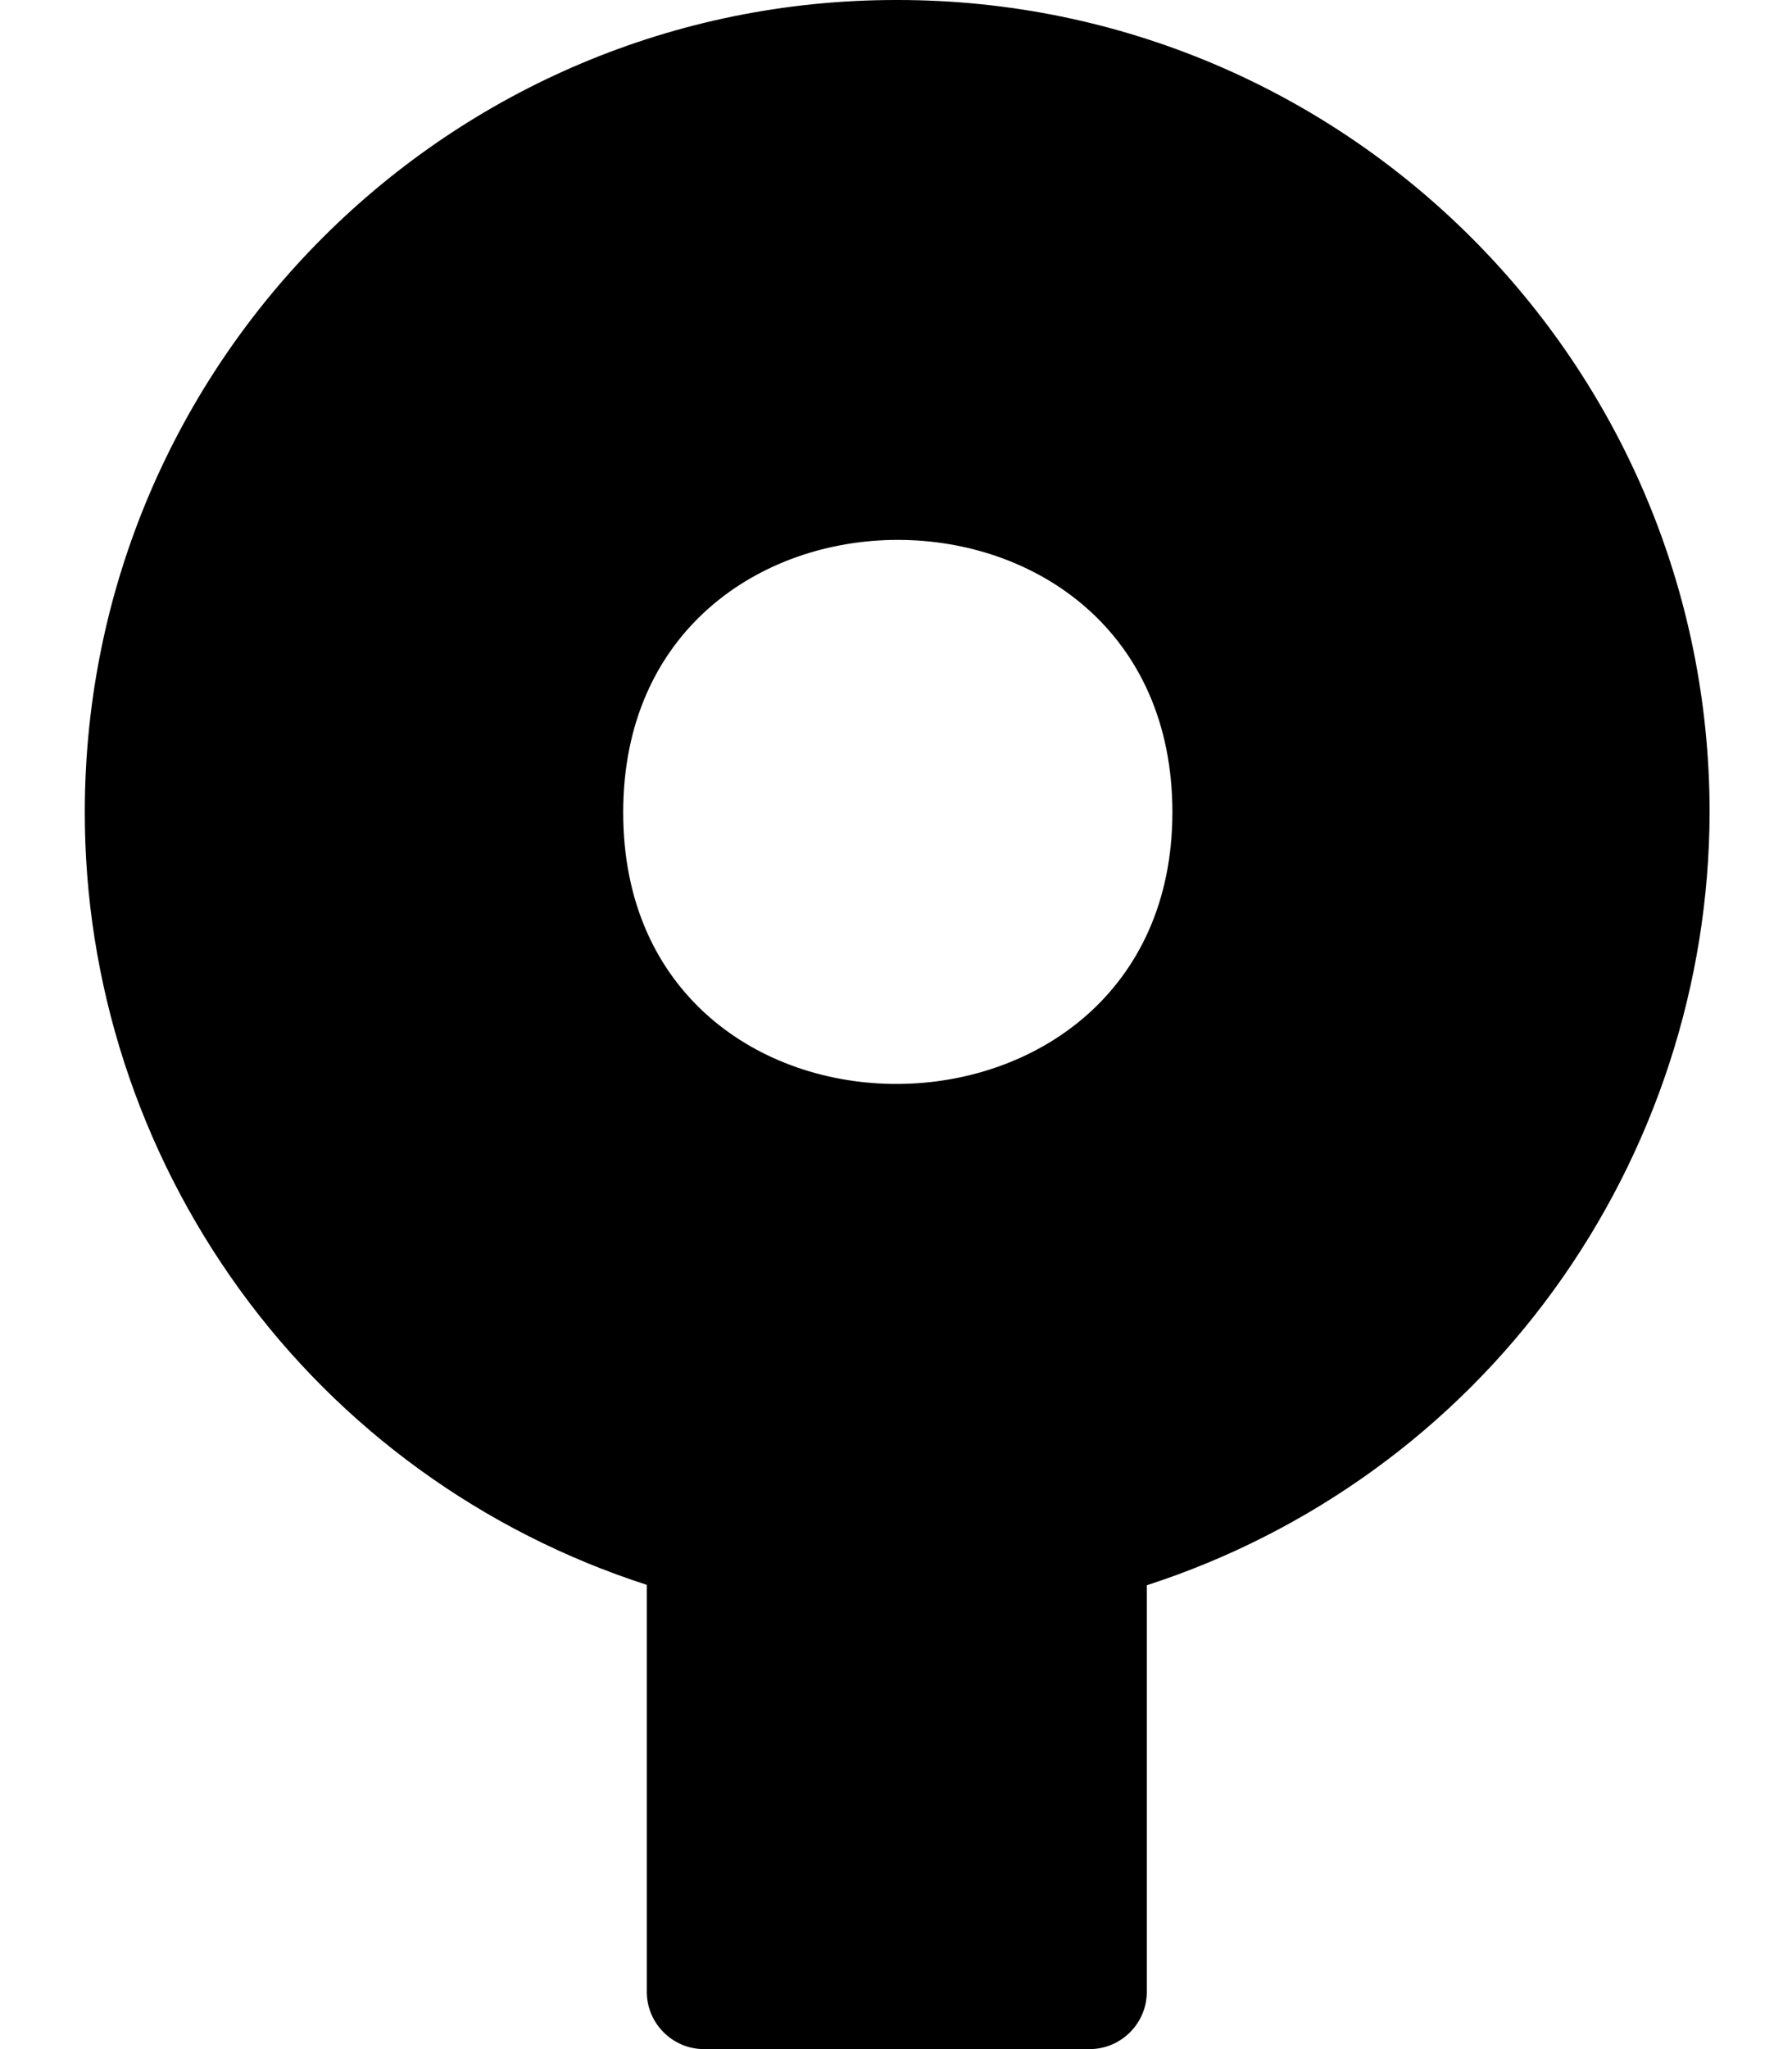 <svg xmlns="http://www.w3.org/2000/svg" viewBox="0 0 448 512"><!--! Font Awesome Pro 7.0.0 by @fontawesome - https://fontawesome.com License - https://fontawesome.com/license (Commercial License) Copyright 2025 Fonticons, Inc. --><path fill="currentColor" d="M427.4 203c0-112.1-90.9-203-203-203-112.1-.2-203 90.6-203.2 202.6-.1 43 13.5 84.8 38.7 119.6s60.9 60.6 101.8 73.8l0 101.7c0 3.8 1.5 7.4 4.2 10.1s6.3 4.2 10.1 4.2l96.4 0c3.8 0 7.4-1.5 10.1-4.2s4.2-6.3 4.2-10.1l0-101.6c40.8-13.2 76.5-39 101.7-73.7s38.9-76.5 39-119.4zm-271.6 0c0-90.8 137.3-90.8 137.3 0-.1 89.9-137.3 91-137.3 0z"/></svg>